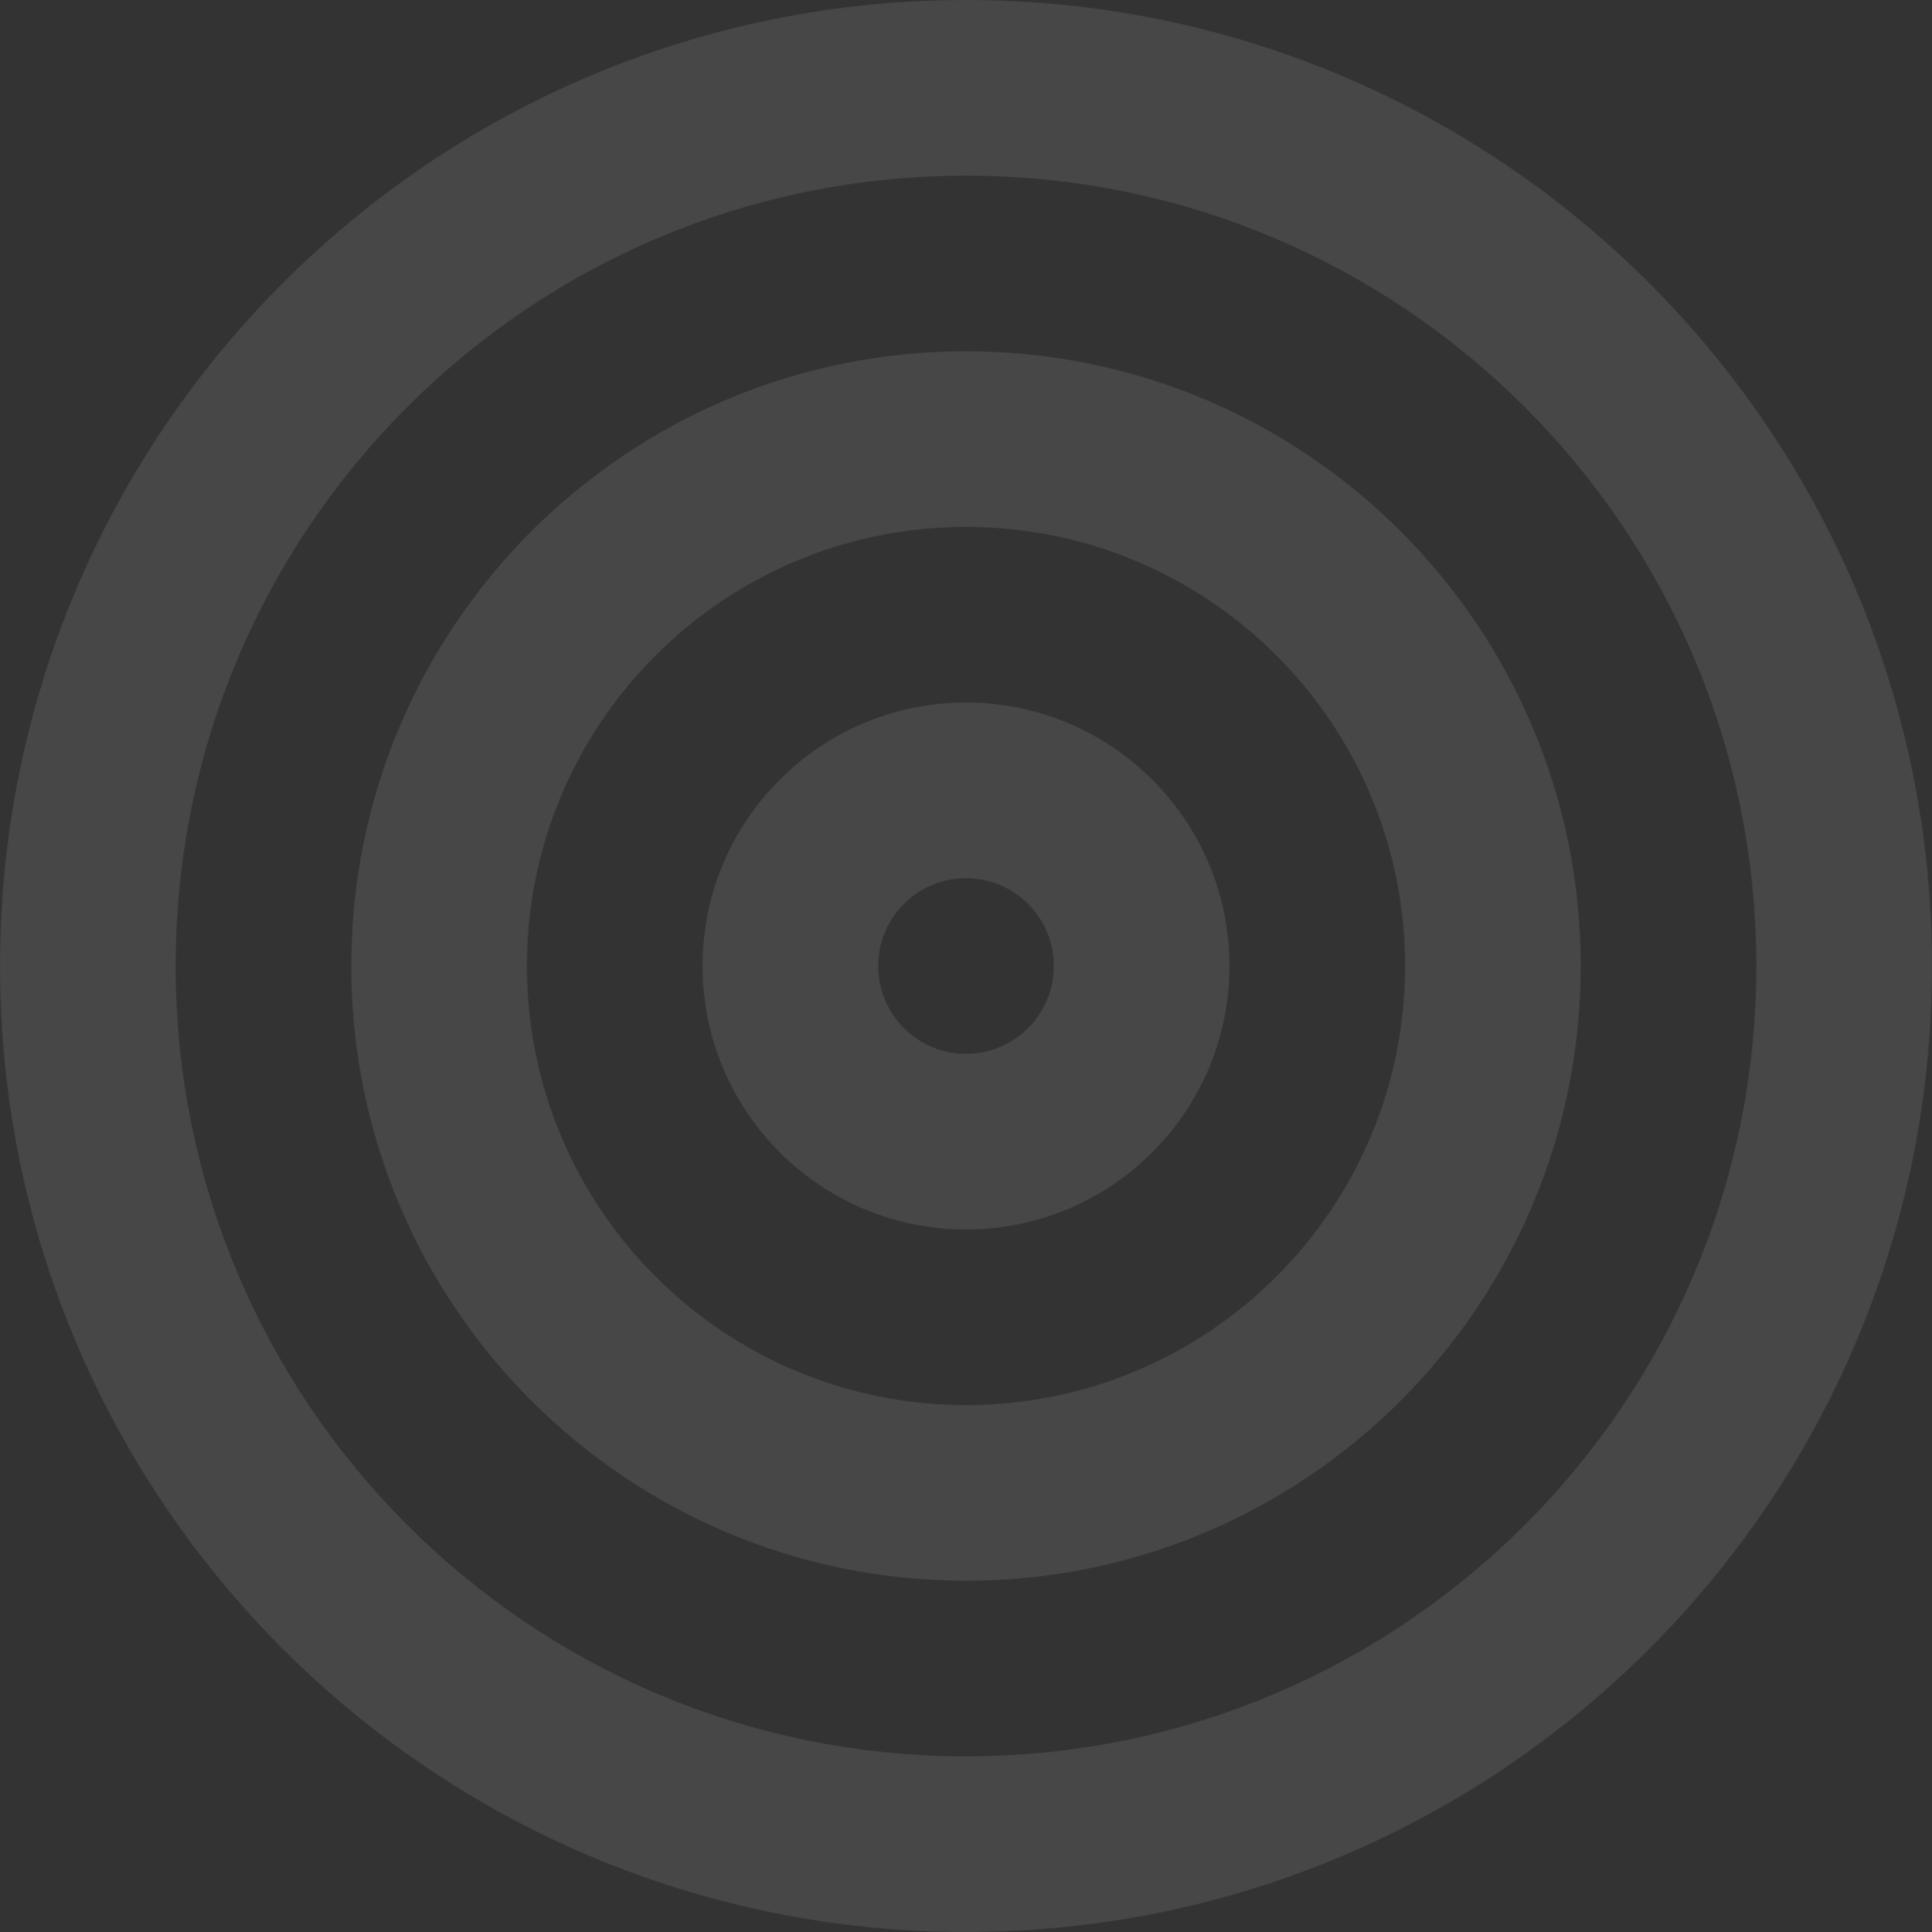 <?xml version="1.0" encoding="UTF-8"?> <svg xmlns="http://www.w3.org/2000/svg" width="2160" height="2160" viewBox="0 0 2160 2160" fill="none"><rect x="0" y="0" width="2160" height="2160" fill="#333333" stroke="none"/> <g opacity="0.1"> <mask id="mask0" style="mask-type:alpha" maskUnits="userSpaceOnUse" x="0" y="0" width="2160" height="2160"> <path d="M1080 2160C483.532 2160 0 1676.47 0 1080C0 483.532 483.532 0 1080 0C1676.47 0 2160 483.532 2160 1080C2160 1676.47 1676.47 2160 1080 2160ZM1080 1963.64C1568.02 1963.64 1963.64 1568.02 1963.64 1080C1963.64 591.981 1568.02 196.364 1080 196.364C591.981 196.364 196.364 591.981 196.364 1080C196.364 1568.02 591.981 1963.64 1080 1963.64ZM1080 1767.27C700.43 1767.27 392.727 1459.57 392.727 1080C392.727 700.43 700.43 392.727 1080 392.727C1459.57 392.727 1767.27 700.43 1767.27 1080C1767.27 1459.57 1459.57 1767.27 1080 1767.27ZM1080 1570.91C1351.12 1570.91 1570.91 1351.12 1570.91 1080C1570.91 808.878 1351.12 589.091 1080 589.091C808.878 589.091 589.091 808.878 589.091 1080C589.091 1351.12 808.878 1570.91 1080 1570.91ZM1080 1374.55C917.327 1374.55 785.454 1242.67 785.454 1080C785.454 917.327 917.327 785.454 1080 785.454C1242.67 785.454 1374.55 917.327 1374.55 1080C1374.55 1242.67 1242.67 1374.55 1080 1374.55ZM1080 1178.18C1134.22 1178.18 1178.18 1134.22 1178.18 1080C1178.18 1025.78 1134.22 981.818 1080 981.818C1025.78 981.818 981.818 1025.78 981.818 1080C981.818 1134.22 1025.78 1178.18 1080 1178.18Z" fill="black"></path> </mask> <g mask="url(#mask0)"> <path d="M2258.18 -98.182H-98.182V2258.18H2258.18V-98.182Z" fill="white"></path> </g> </g> </svg> 